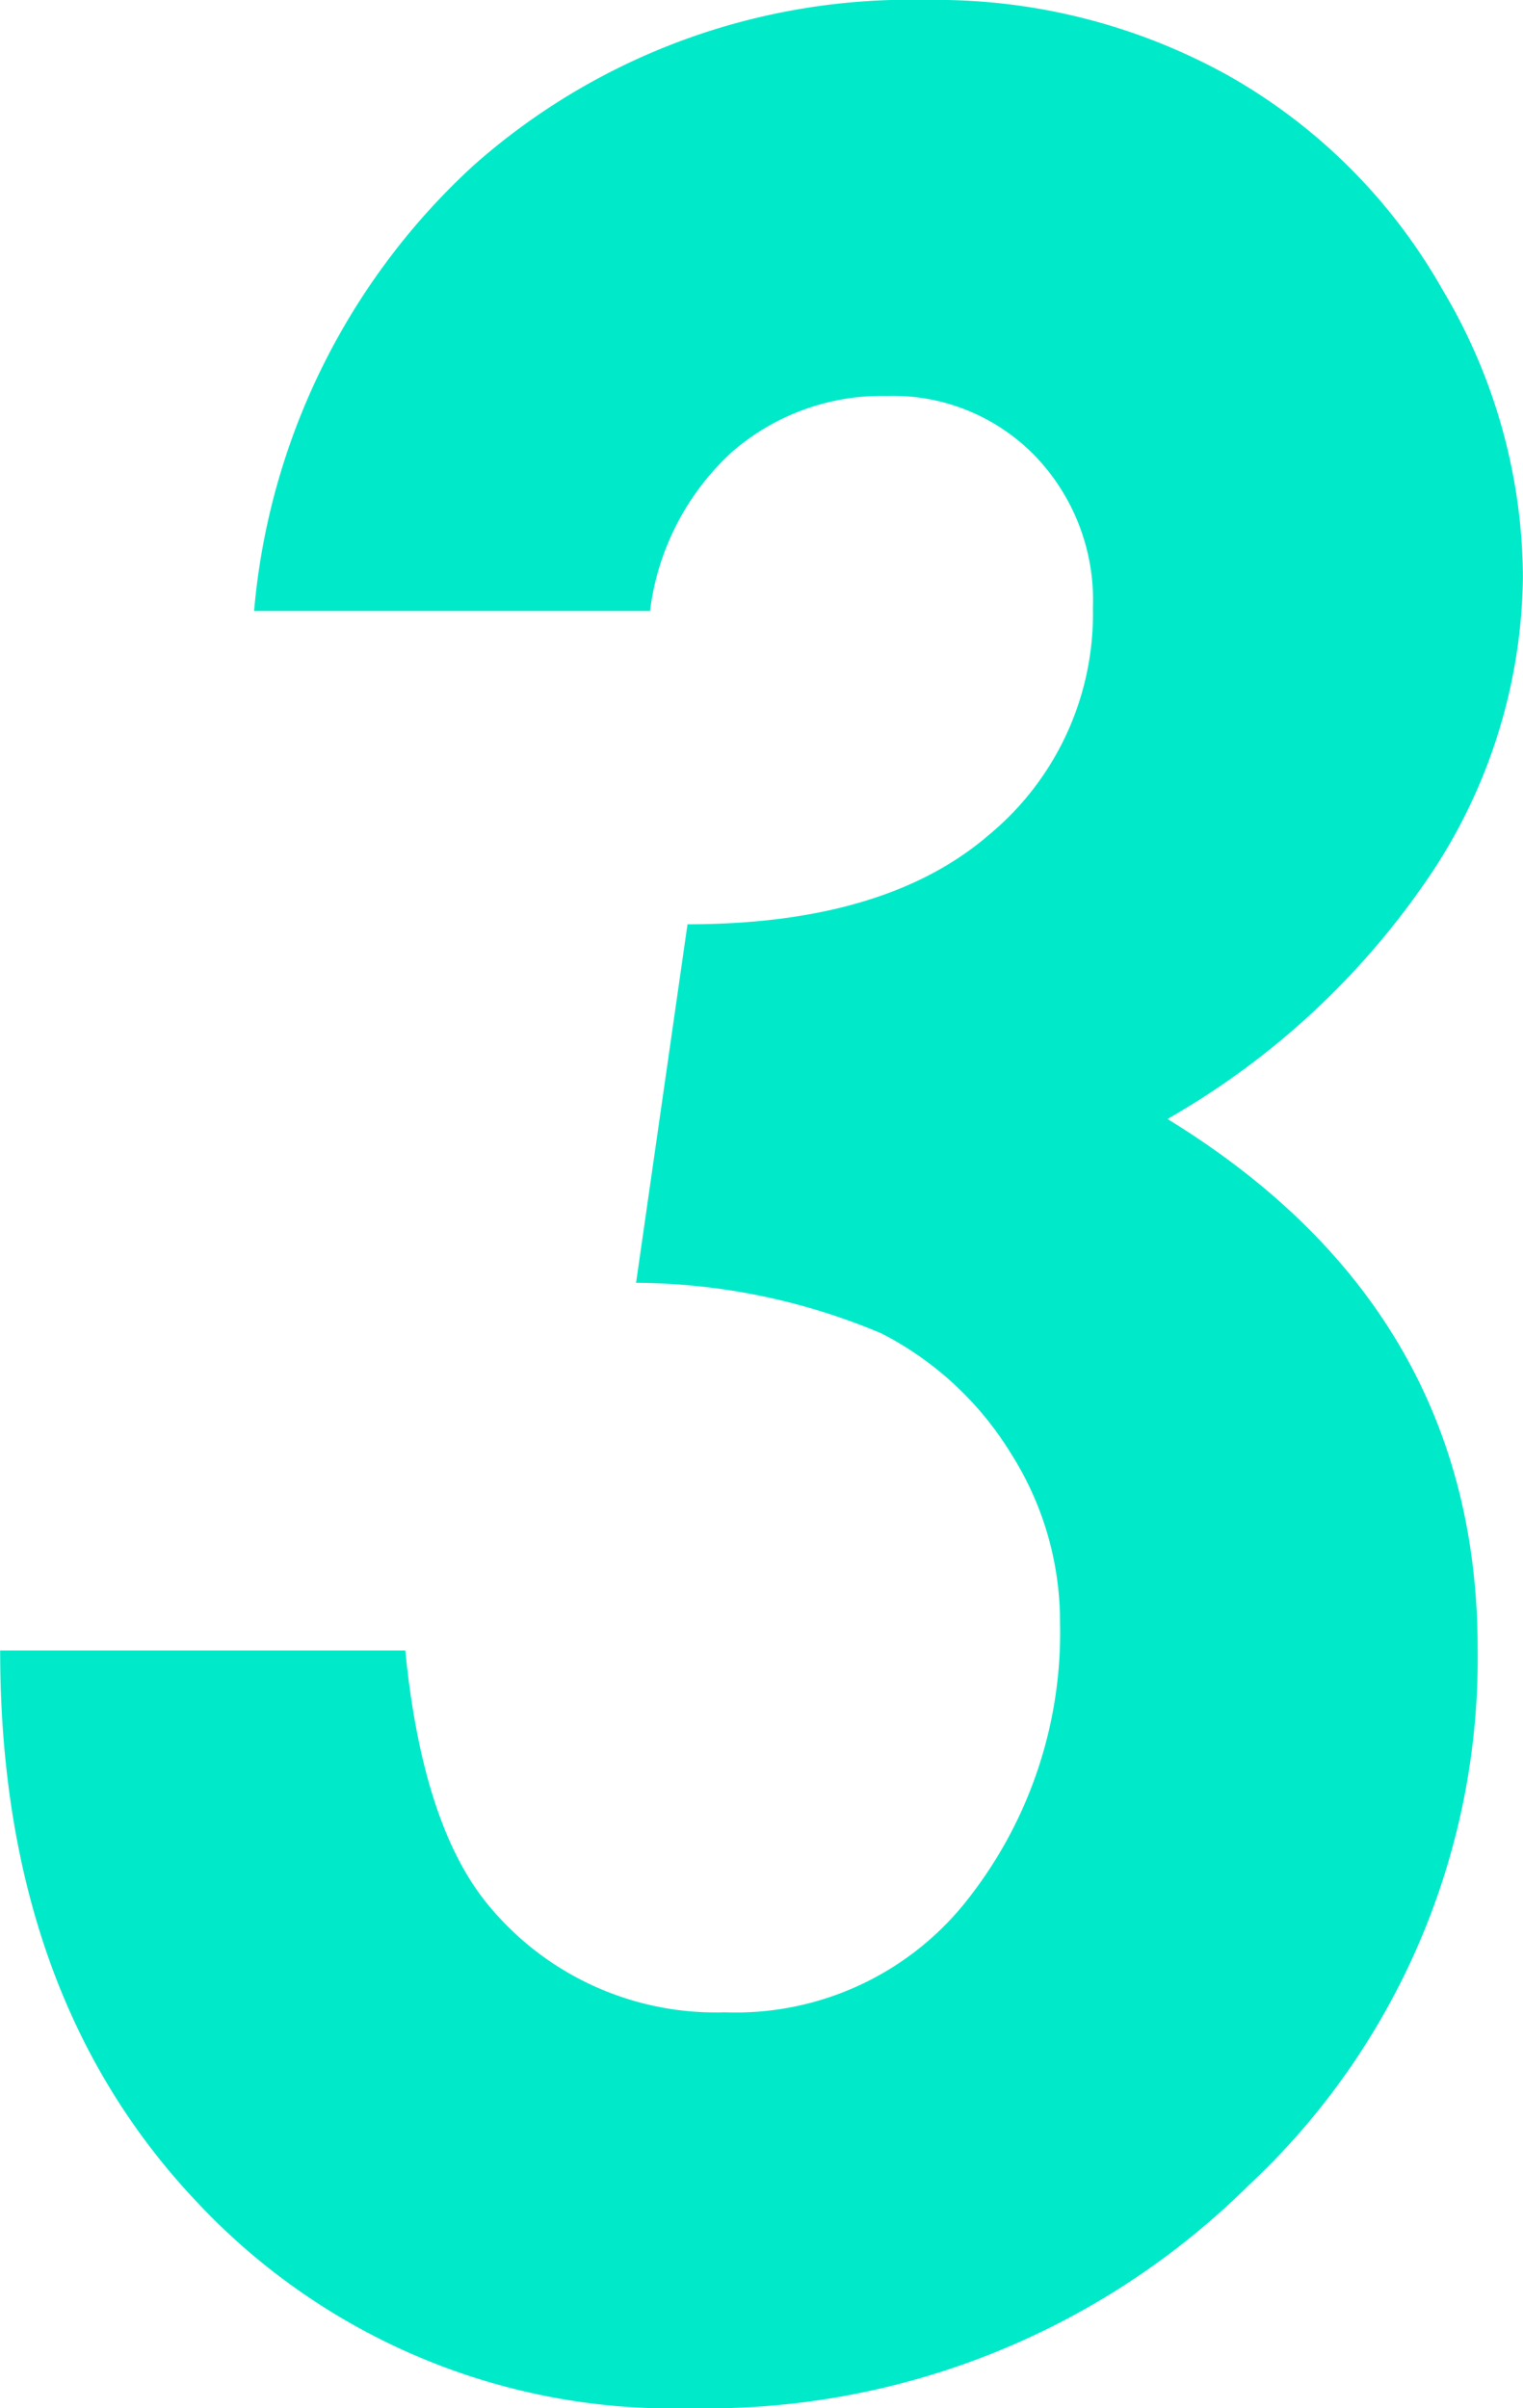 <svg xmlns="http://www.w3.org/2000/svg" width="38.164" height="60.352" viewBox="0 0 38.164 60.352">
  <path id="パス_219" data-name="パス 219" d="M18.516-43.594H8.594A17.151,17.151,0,0,1,14.1-54.766a16.479,16.479,0,0,1,11.367-4.141,15.078,15.078,0,0,1,7.539,1.895,14.183,14.183,0,0,1,5.371,5.371,14.168,14.168,0,0,1,2.012,7.188,13.682,13.682,0,0,1-2.207,7.3,19.727,19.727,0,0,1-6.7,6.289q7.773,4.766,7.773,13.281A18.074,18.074,0,0,1,33.516-4.141,19.306,19.306,0,0,1,19.531,1.445a16.321,16.321,0,0,1-12.4-5.2q-4.9-5.2-4.9-13.789H12.383q.43,4.375,2.07,6.367a7.382,7.382,0,0,0,5.938,2.7,7.38,7.38,0,0,0,6.133-2.891,10.811,10.811,0,0,0,2.266-6.875,7.866,7.866,0,0,0-1.23-4.238,8.177,8.177,0,0,0-3.242-3.008,16.025,16.025,0,0,0-6.152-1.27l1.289-8.984q4.961,0,7.559-2.246a7.189,7.189,0,0,0,2.6-5.684A5.218,5.218,0,0,0,28.145-47.5a4.97,4.97,0,0,0-3.691-1.484,5.732,5.732,0,0,0-3.887,1.406A6.474,6.474,0,0,0,18.516-43.594Z" transform="translate(-2.227 58.906)" fill="#00e9c9"/>
</svg>
